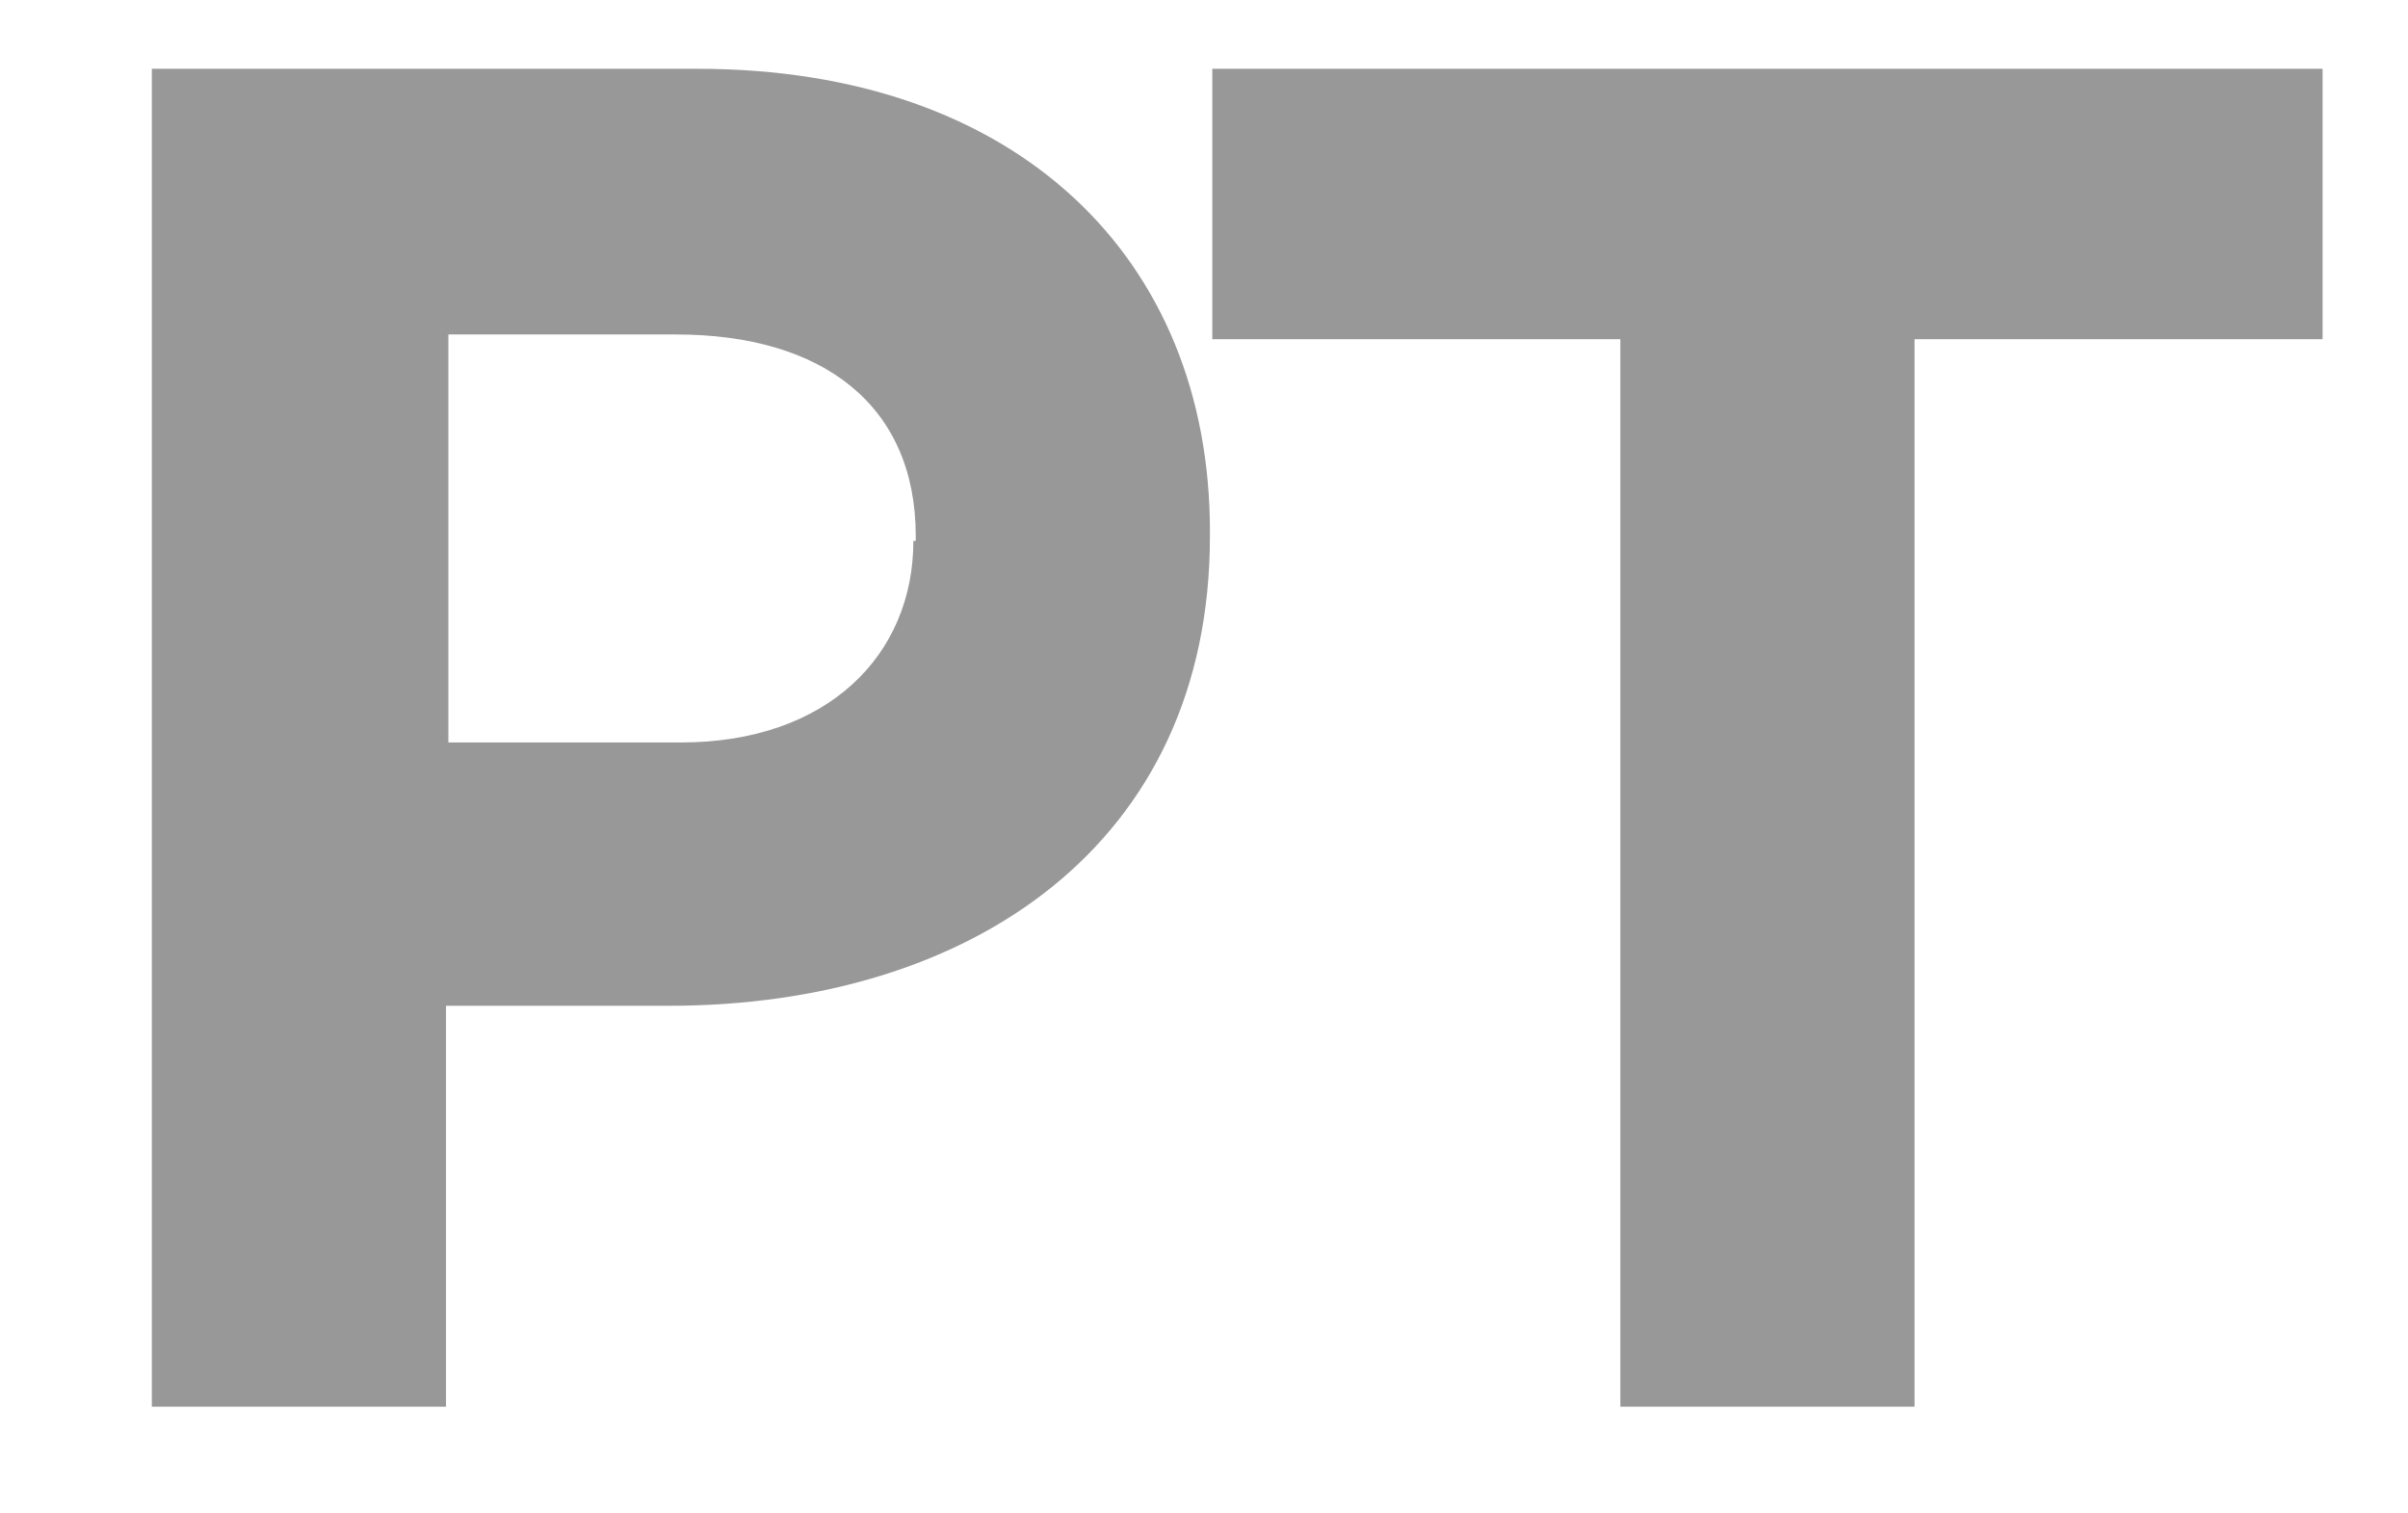<?xml version="1.0" encoding="UTF-8"?>
<svg id="Layer_1" data-name="Layer 1" xmlns="http://www.w3.org/2000/svg" viewBox="0 0 10.15 6.38">
  <defs>
    <style>
      .cls-1 {
        fill: #979897;
        stroke-width: 0px;
      }
    </style>
  </defs>
  <path class="cls-1" d="m2.95.29H.64v5.64h1.24v-1.69h.94c1.27,0,2.28-.68,2.28-1.98v-.02c0-1.15-.81-1.95-2.16-1.95Zm.9,1.99c0,.48-.36.85-.98.85h-.98v-1.72h.96c.62,0,1.01.3,1.01.85v.02Zm1.26-1.99v1.14h1.72v4.5h1.24V1.43h1.72V.29h-4.67Z"/>
</svg>